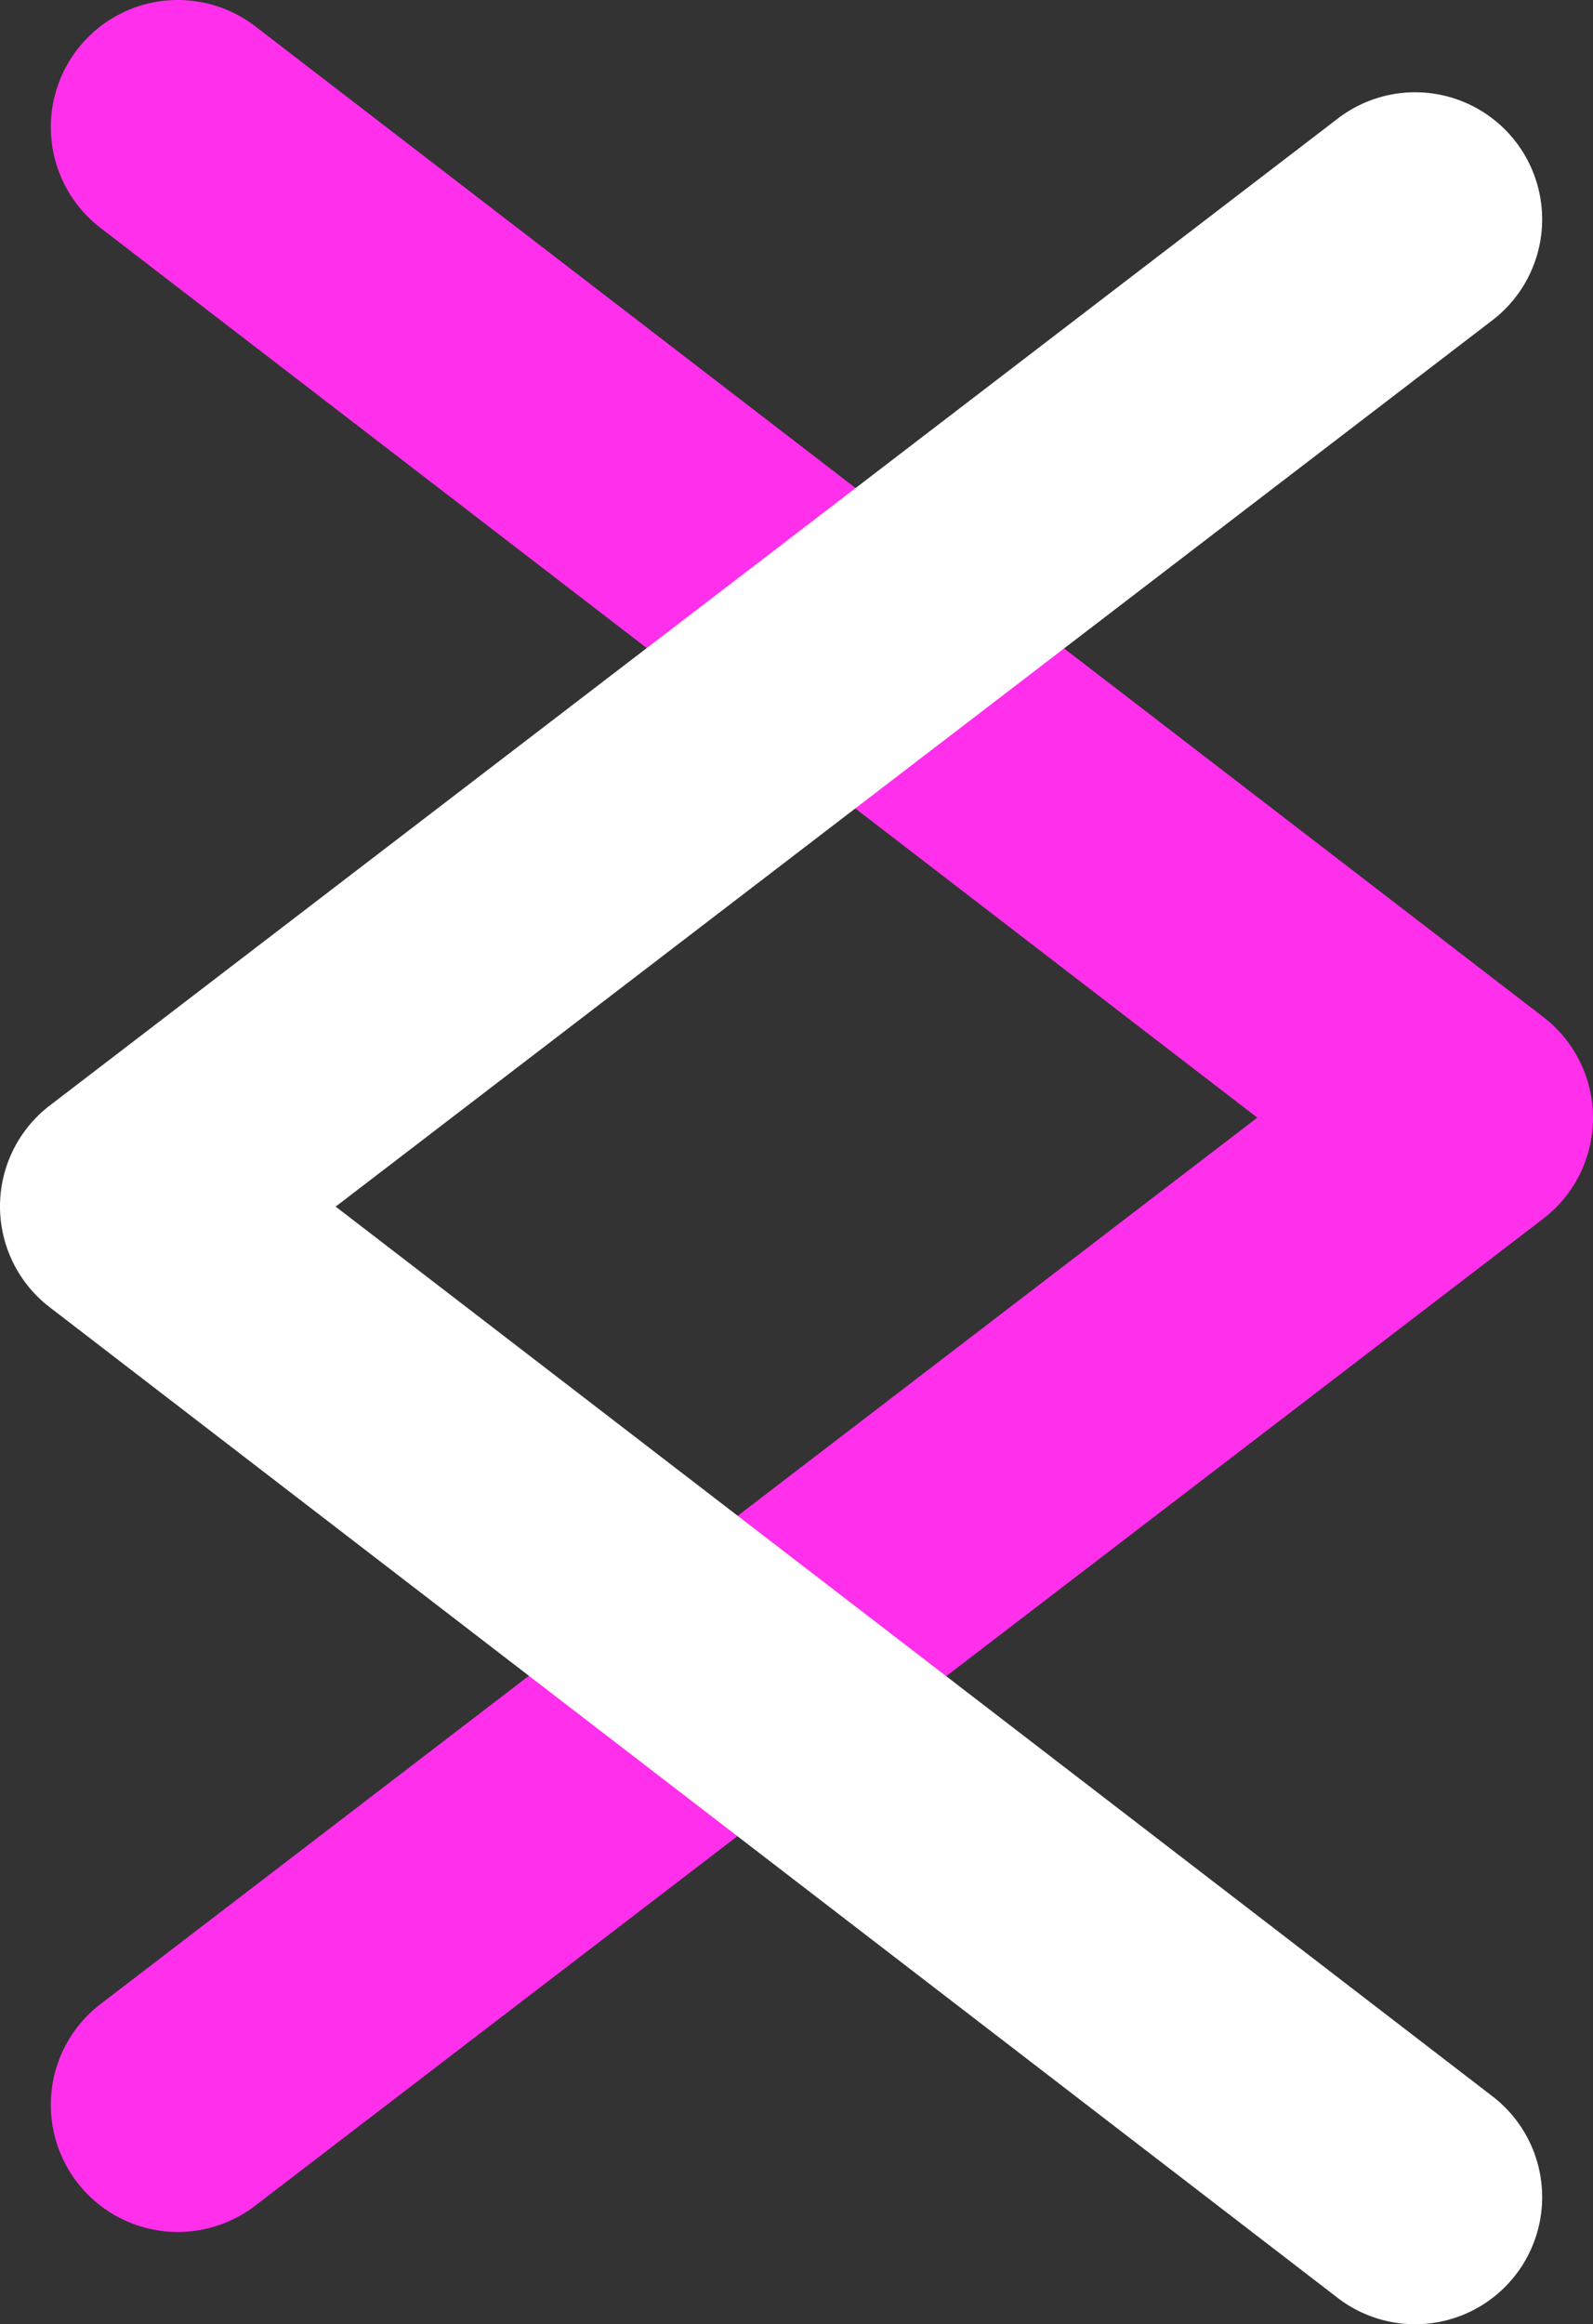 <svg xmlns="http://www.w3.org/2000/svg" xmlns:xlink="http://www.w3.org/1999/xlink" width="222.005" height="323.718" viewBox="0 0 222.005 323.718"><rect x="0" y="0" width="222.005" height="323.718" fill="#333333" stroke="none"/><defs><clipPath id="a"><rect width="323.718" height="222.005" fill="none"/></clipPath></defs><g transform="translate(222.005) rotate(90)"><g transform="translate(0 0)" clip-path="url(#a)"><path d="M293.177,214.92a17.665,17.665,0,0,1-14.066-6.941L155.665,46.783,31.738,208.006A17.7,17.7,0,0,1,3.667,186.429L141.656,6.914A17.7,17.7,0,0,1,155.69,0h.017a17.694,17.694,0,0,1,14.036,6.939L307.217,186.456a17.7,17.7,0,0,1-14.041,28.464" transform="translate(0 0)" fill="#ff2feb"/><path d="M161.347,218.323h-.017a17.7,17.7,0,0,1-14.036-6.939L9.82,31.867A17.7,17.7,0,1,1,37.926,10.342l123.448,161.2L285.3,10.317A17.7,17.7,0,0,1,313.37,31.892L175.381,211.409a17.7,17.7,0,0,1-14.034,6.914" transform="translate(6.68 3.682)" fill="#fff"/></g></g></svg>